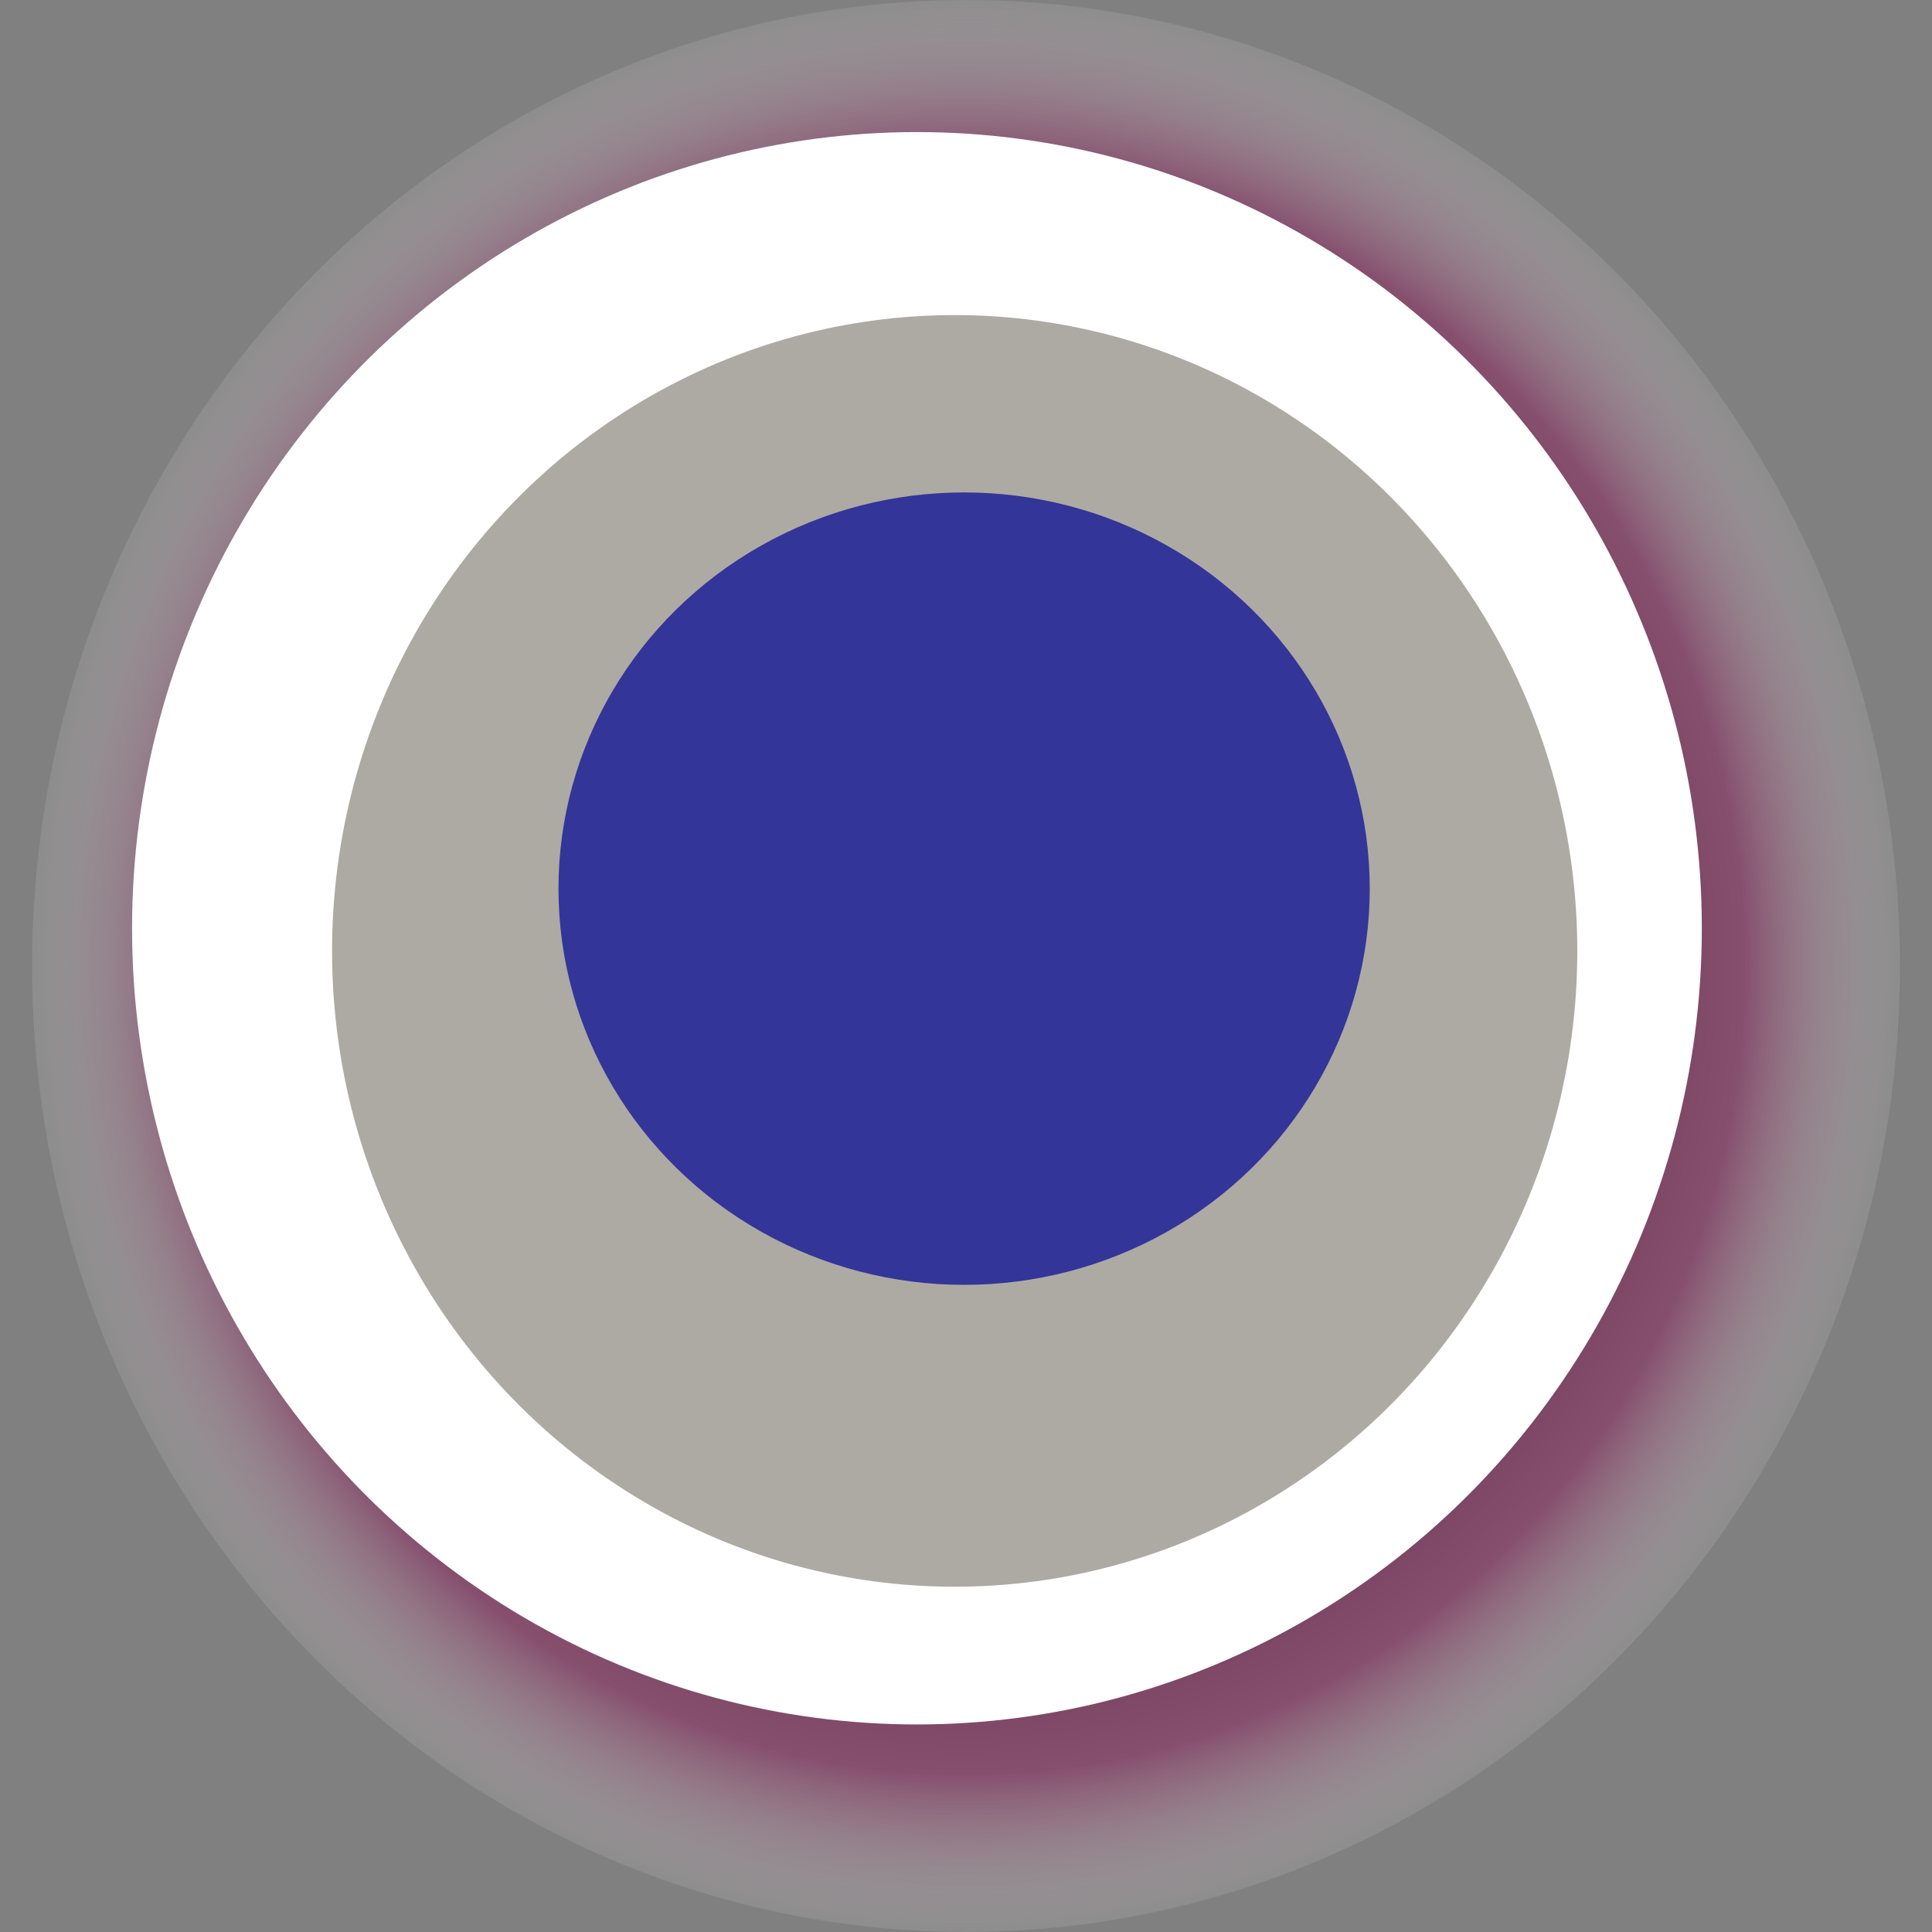 <svg width="1024" height="1024" xmlns="http://www.w3.org/2000/svg"><rect width="100%" height="100%" fill="#808080" stroke="none"/><g><title>0xbda9a3c241053bdc27423e6ceee83ba0e26bace2</title><ellipse ry="512" rx="495" cy="512" cx="512" fill="url(#e_1_g)"/><ellipse ry="422" rx="416" cy="492" cx="486" fill="#FFF"/><ellipse ry="337" rx="330" cy="504" cx="506" fill="rgba(92,86,73,0.5)"/><ellipse ry="210" rx="215" cy="471" cx="511" fill="rgba(22, 24, 150, 0.8)"/><animateTransform attributeName="transform" begin="0s" dur="24s" type="rotate" from="0 512 512" to="360 512 512" repeatCount="indefinite"/><defs><radialGradient id="e_1_g"><stop offset="30%" stop-color="#000"/><stop offset="83%" stop-color="rgba(141,30,92,0.5)"/><stop offset="100%" stop-color="rgba(255,255,255,0.1)"/></radialGradient></defs></g></svg>
